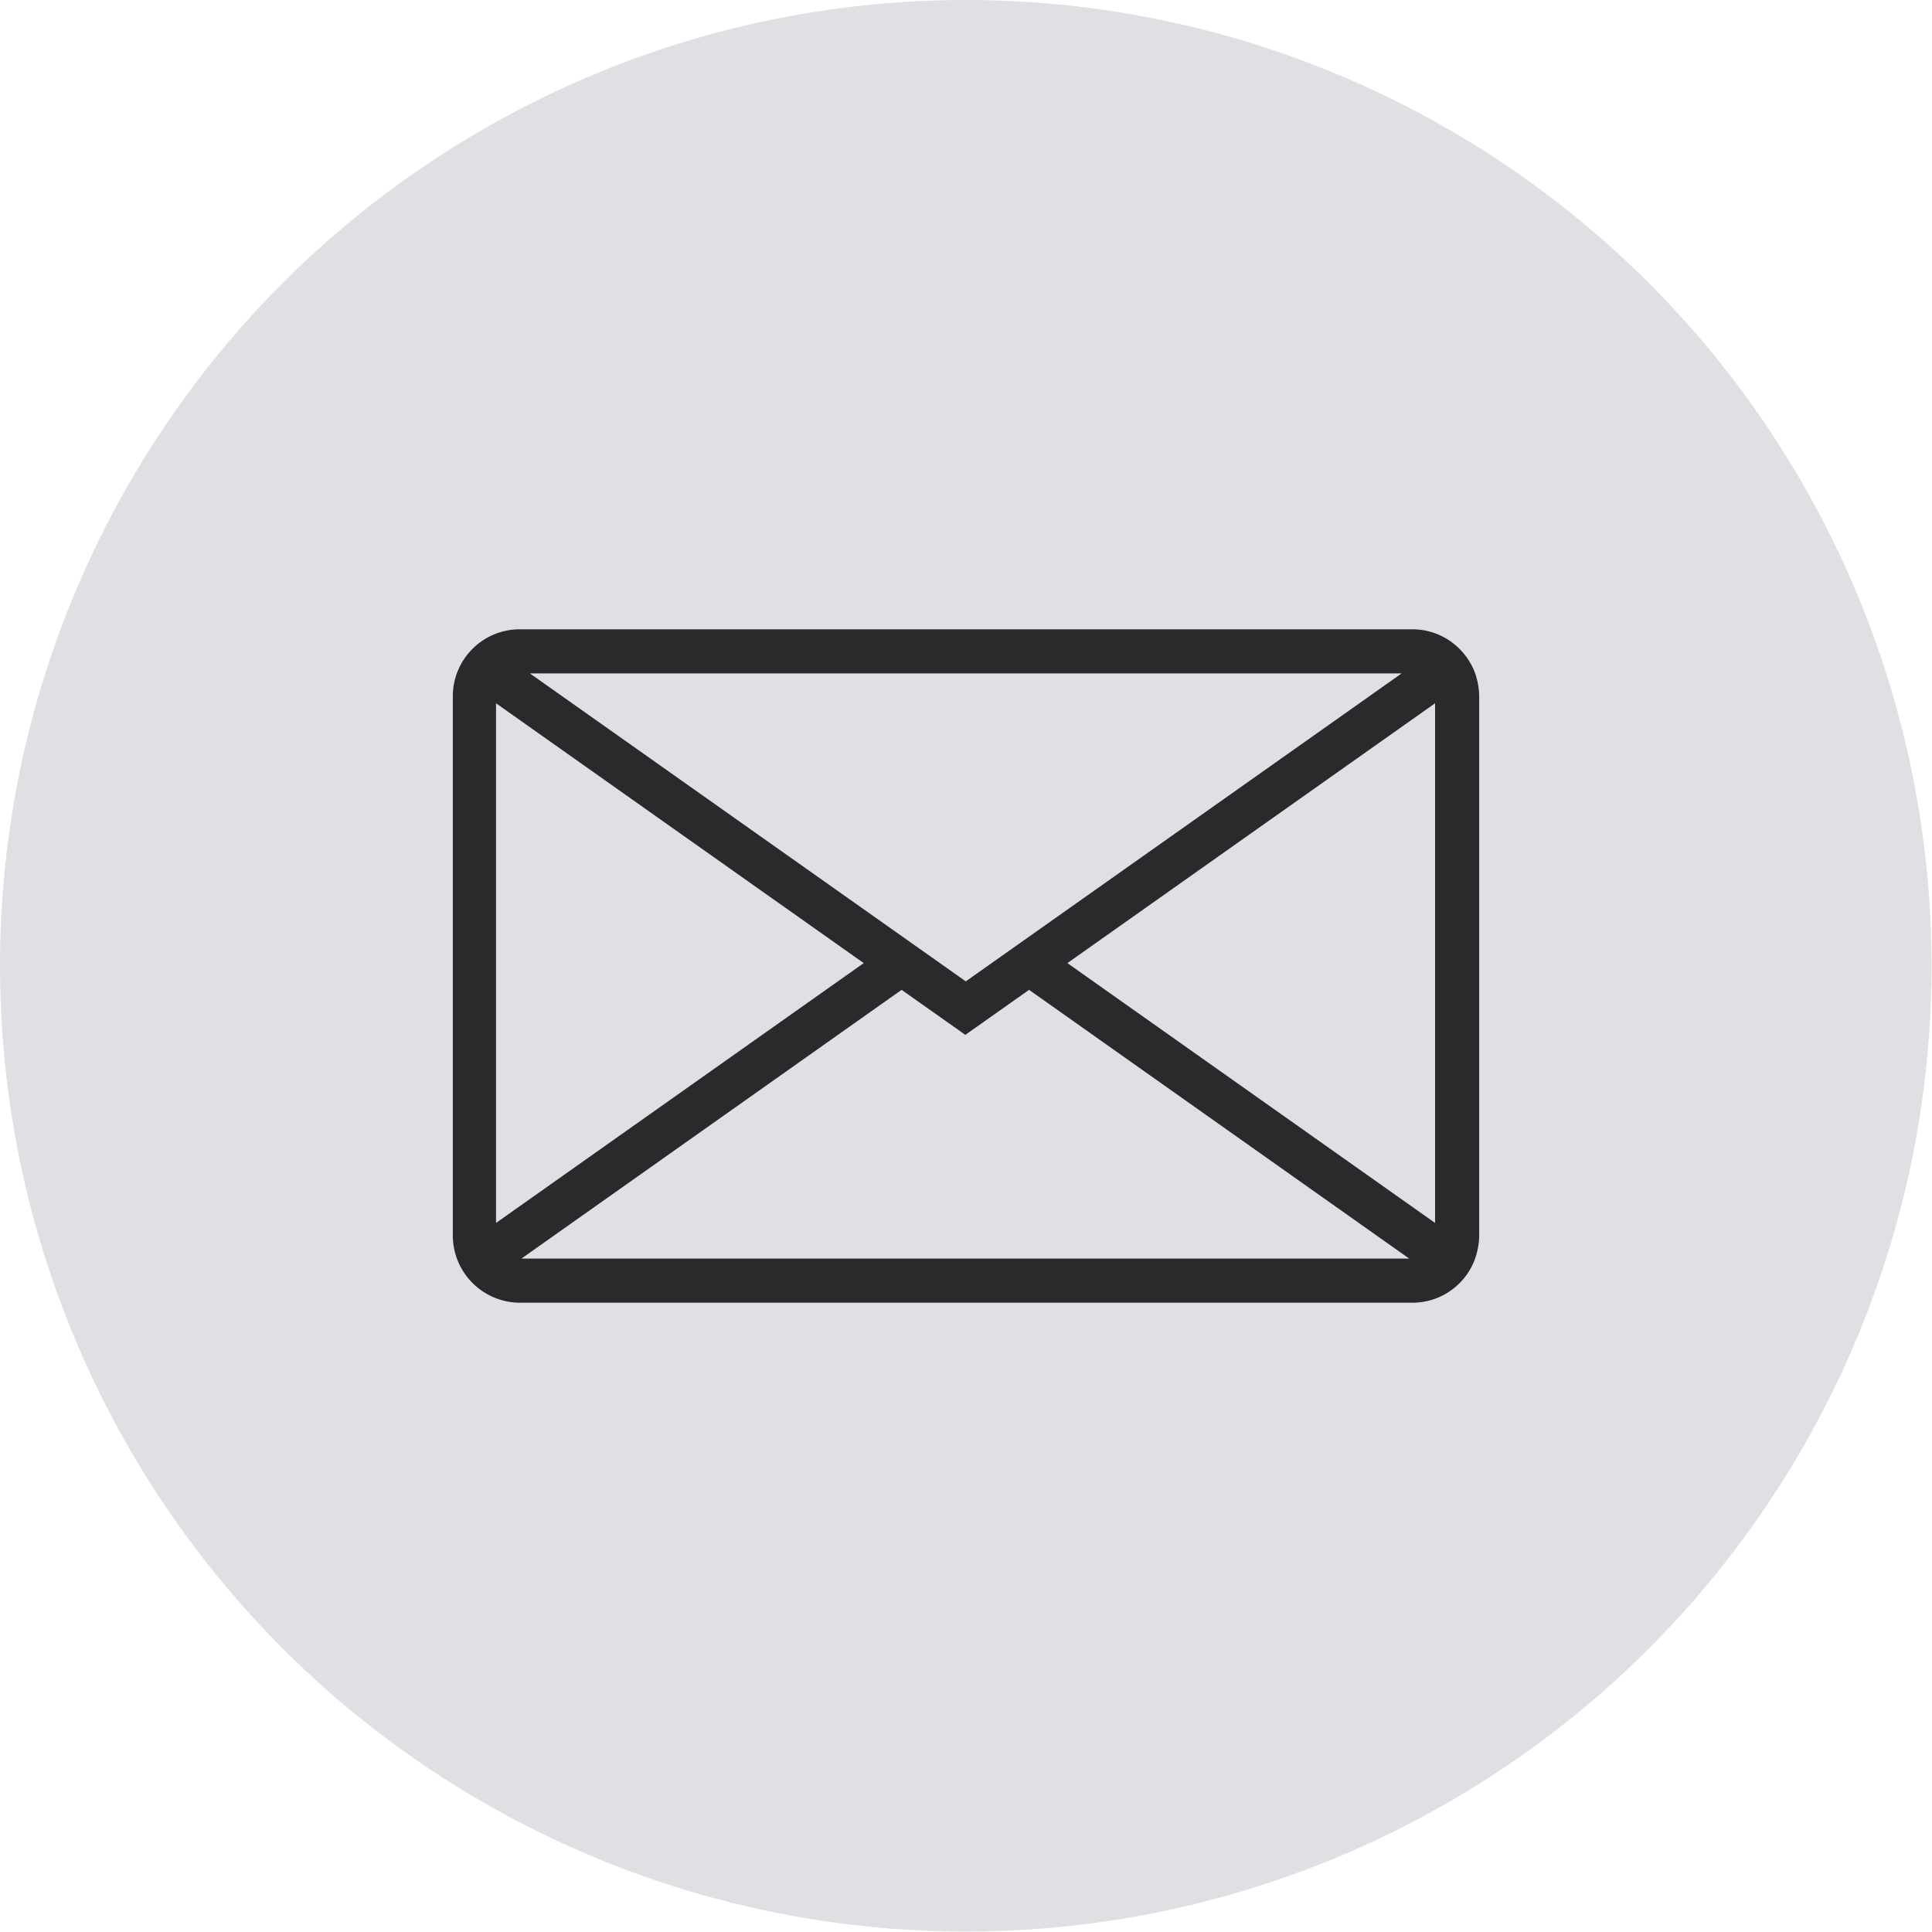 <svg xmlns="http://www.w3.org/2000/svg" data-name="Camada 2" viewBox="0 0 43.35 43.35">
  <g data-name="Camada 1">
    <circle cx="21.67" cy="21.67" r="21.67" style="stroke-width:0;fill:#dfe0e3"/>
    <path d="M33.11 15.14c-.2-.59-.76-1.02-1.42-1.02H11.66a1.503 1.503 0 0 0-1.5 1.51v12.09a1.51 1.51 0 0 0 1.5 1.51h20.03c.7 0 1.29-.48 1.45-1.13.03-.12.05-.25.05-.38V15.63c0-.17-.03-.33-.08-.49Zm-1.66-.03-9.78 6.91-9.78-6.91h19.56ZM11.13 27.44V15.78l8.25 5.83-8.25 5.83Zm.57.8 8.53-6.03 1.43 1.01 1.43-1.01 8.53 6.03H11.71Zm20.5-.8-8.25-5.83 8.25-5.83v11.66Z" style="fill:#282a2b;stroke-width:0"/>
  </g>
</svg>
